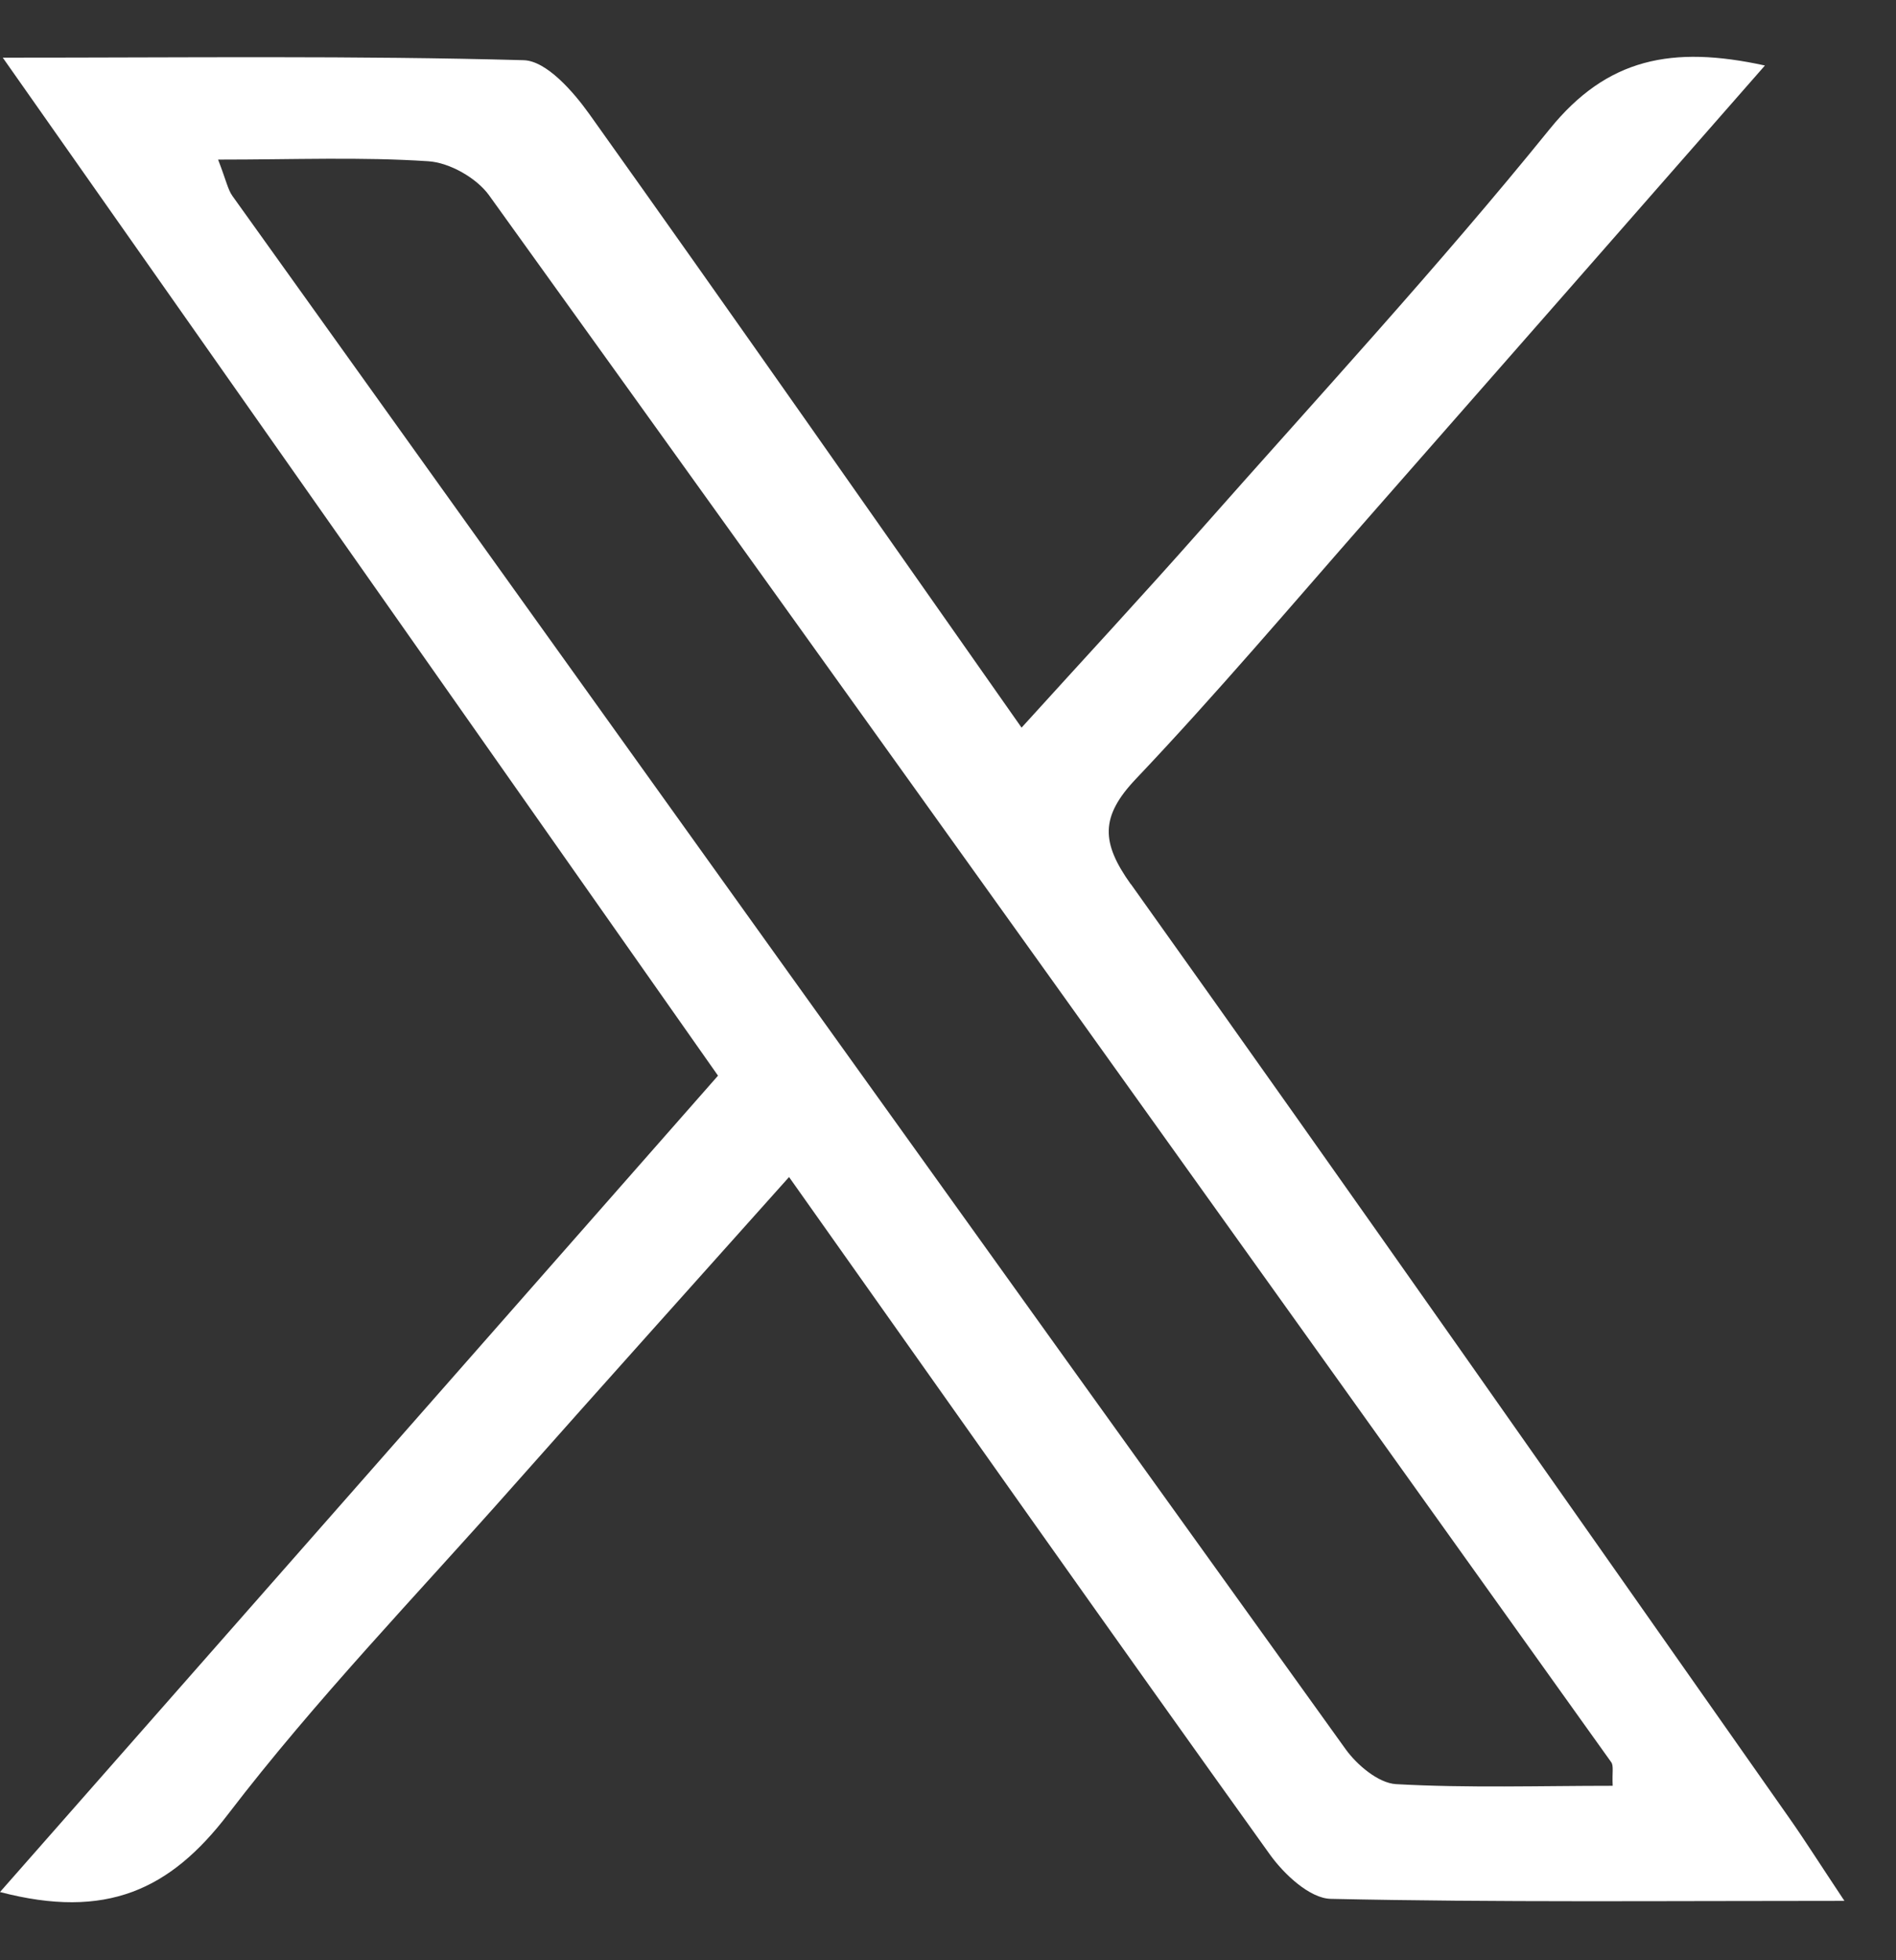 <svg width="30" height="31" viewBox="0 0 30 31" fill="none" xmlns="http://www.w3.org/2000/svg">
<rect x="0" y="0" width="30" height="31" fill="#333333" stroke="none"/>
<path d="M17.892 13.983C17.423 13.325 17.405 12.916 17.974 12.317C19.242 10.981 20.433 9.574 21.648 8.191C23.718 5.836 25.786 3.476 27.926 1.036C26.456 0.715 25.429 0.919 24.519 2.043C22.757 4.219 20.851 6.283 18.993 8.385C18.084 9.414 17.149 10.421 16.164 11.507C13.805 8.151 11.582 4.969 9.327 1.807C9.071 1.448 8.646 0.962 8.286 0.952C5.631 0.879 2.973 0.912 0.044 0.912C3.919 6.424 7.64 11.718 11.361 17.011C7.534 21.363 3.793 25.612 0 29.921C1.68 30.36 2.692 29.89 3.612 28.686C4.992 26.883 6.586 25.233 8.097 23.527C9.537 21.903 10.988 20.289 12.485 18.614C15.088 22.288 17.576 25.818 20.094 29.329C20.317 29.64 20.725 30.022 21.056 30.029C23.676 30.086 26.297 30.061 29.184 30.061C28.785 29.462 28.557 29.1 28.31 28.749C24.846 23.822 21.392 18.886 17.894 13.982L17.892 13.983ZM22.09 28.215C21.811 28.199 21.472 27.913 21.292 27.663C15.41 19.483 9.543 11.291 3.677 3.098C3.605 2.997 3.582 2.863 3.451 2.524C4.658 2.524 5.721 2.48 6.776 2.55C7.114 2.571 7.542 2.816 7.738 3.088C13.673 11.336 19.584 19.602 25.494 27.868C25.535 27.925 25.507 28.029 25.517 28.241C24.369 28.241 23.227 28.278 22.09 28.215Z" fill="white"/>
</svg>
